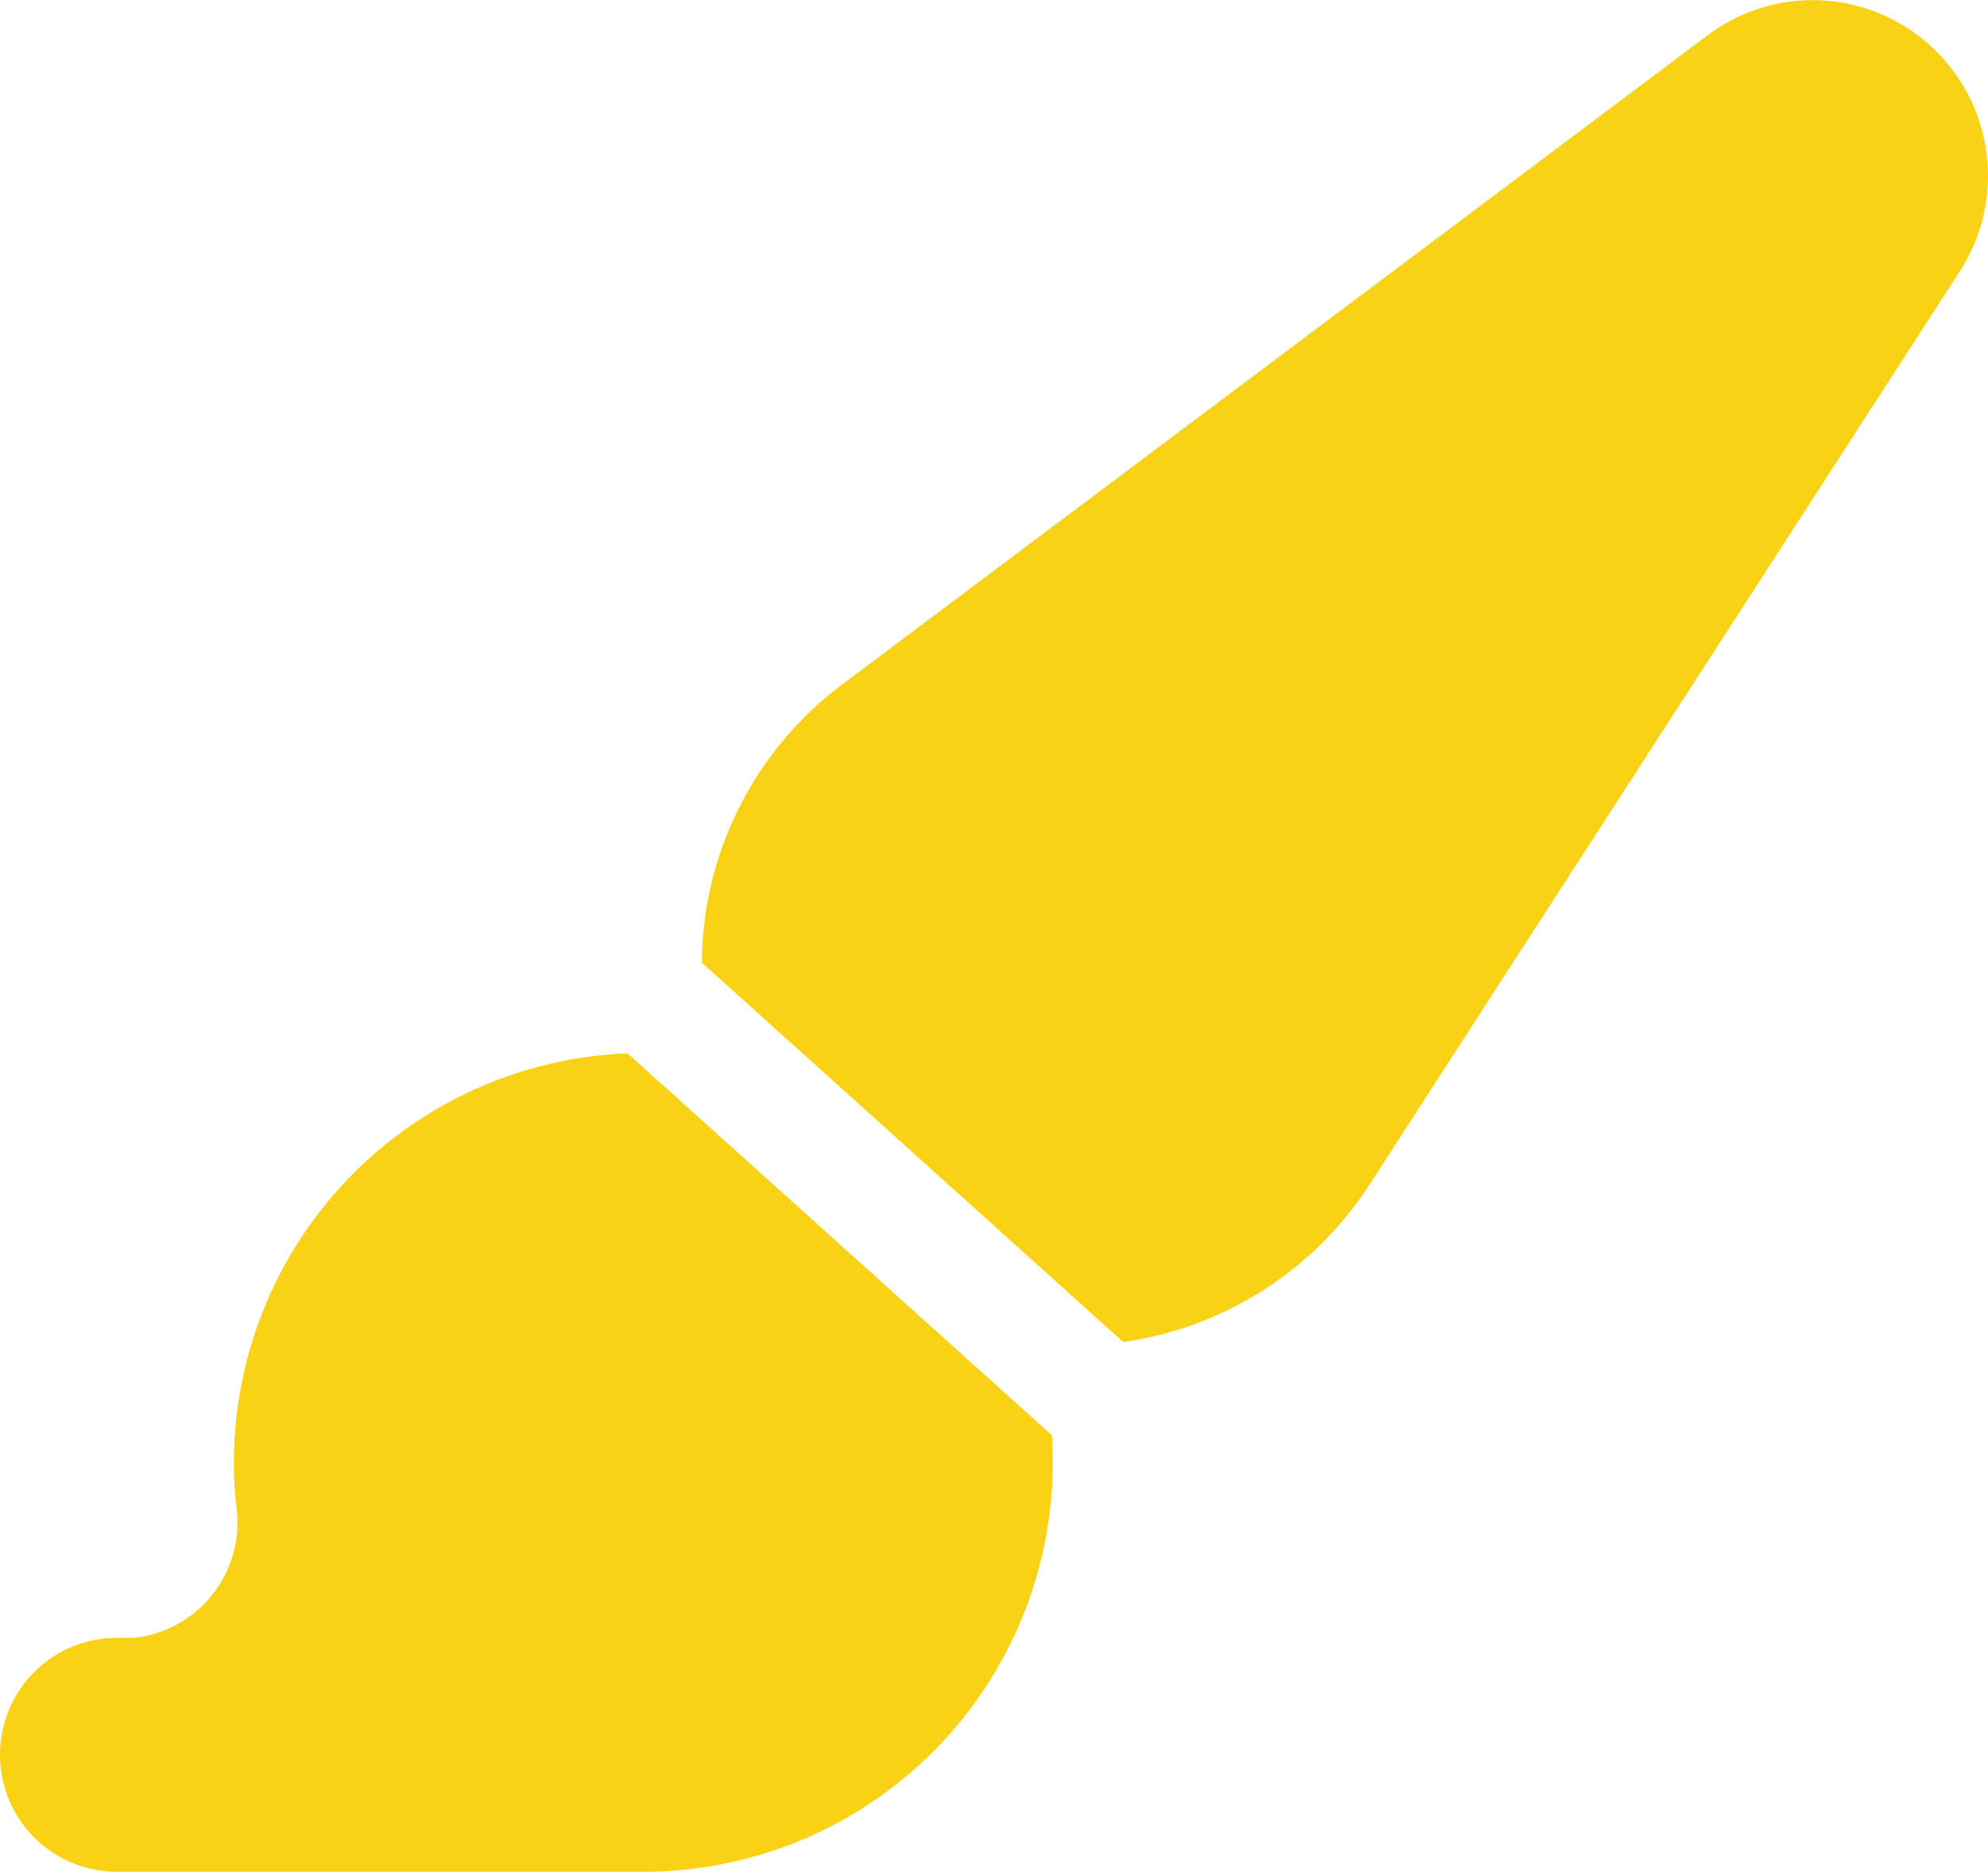 <svg xmlns="http://www.w3.org/2000/svg" width="38.24" height="36.002" viewBox="0 0 38.24 36.002">
  <path id="Tracé_52" data-name="Tracé 52" d="M23.857-5.688A6.786,6.786,0,0,0,28.582-8.7L39.952-26.29a3.382,3.382,0,0,0-.534-4.3,3.364,3.364,0,0,0-4.324-.232L18.45-18.337a6.74,6.74,0,0,0-2.7,5.351ZM22.479-3.9l-8.156-7.341A7.875,7.875,0,0,0,6.75-3.375a7.82,7.82,0,0,0,.042.816A2.23,2.23,0,0,1,4.838,0H4.5a2.25,2.25,0,0,0,0,4.5H14.625A7.871,7.871,0,0,0,22.5-3.375c0-.176-.007-.352-.014-.527Z" transform="translate(-2.25 31.502)" fill="#f9d115"/>
</svg>
